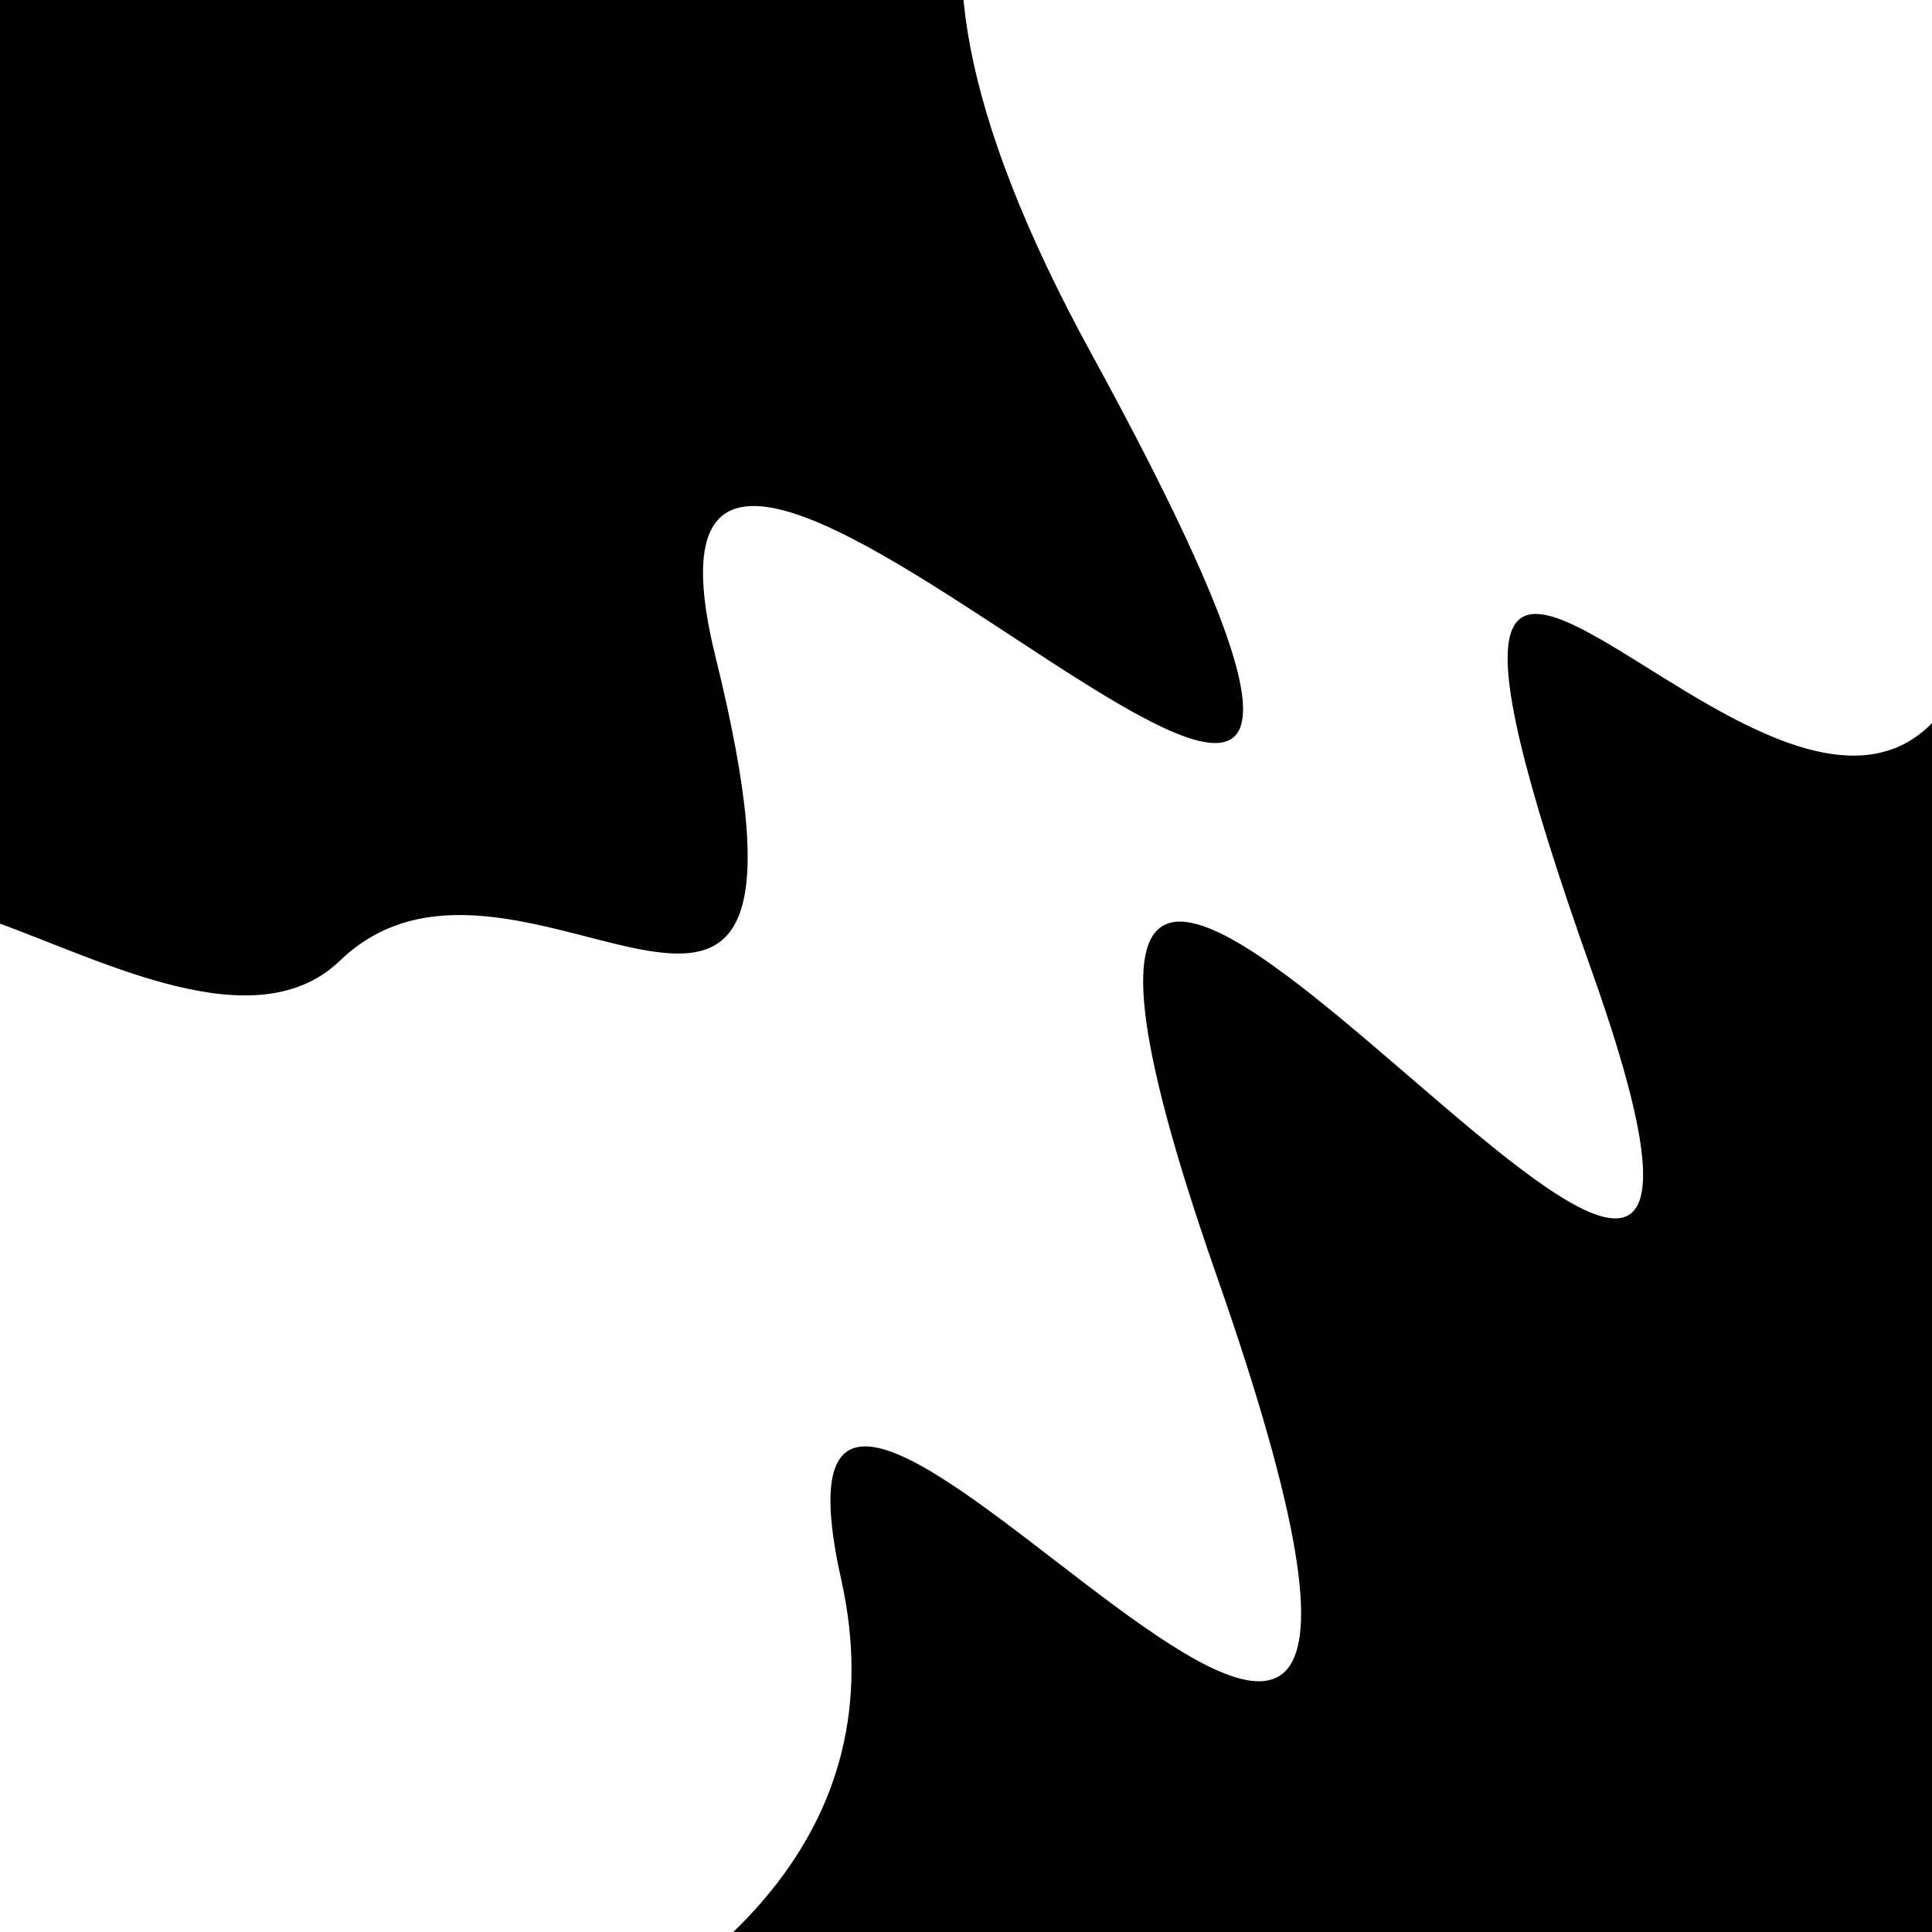 <svg viewBox="0 0 1000 1000" height="1000" width="1000" xmlns="http://www.w3.org/2000/svg">
<rect x="0" y="0" width="1000" height="1000" fill="#ffffff"></rect>
<g transform="rotate(321 500.0 500.0)">
<path d="M -250.0 706.07 S
 129.45  948.58
 250.00  706.07
 317.04 1216.60
 500.00  706.07
 603.86 1120.05
 750.00  706.07
 828.08  797.51
1000.00  706.07 h 110 V 2000 H -250.0 Z" fill="hsl(304.3, 20%, 27.094%)"></path>
</g>
<g transform="rotate(501 500.0 500.0)">
<path d="M -250.0 706.07 S
 147.03 1270.84
 250.00  706.07
 374.80  973.06
 500.00  706.07
 620.36  717.30
 750.00  706.07
 891.57 1086.88
1000.00  706.07 h 110 V 2000 H -250.0 Z" fill="hsl(364.3, 20%, 42.094%)"></path>
</g>
</svg>